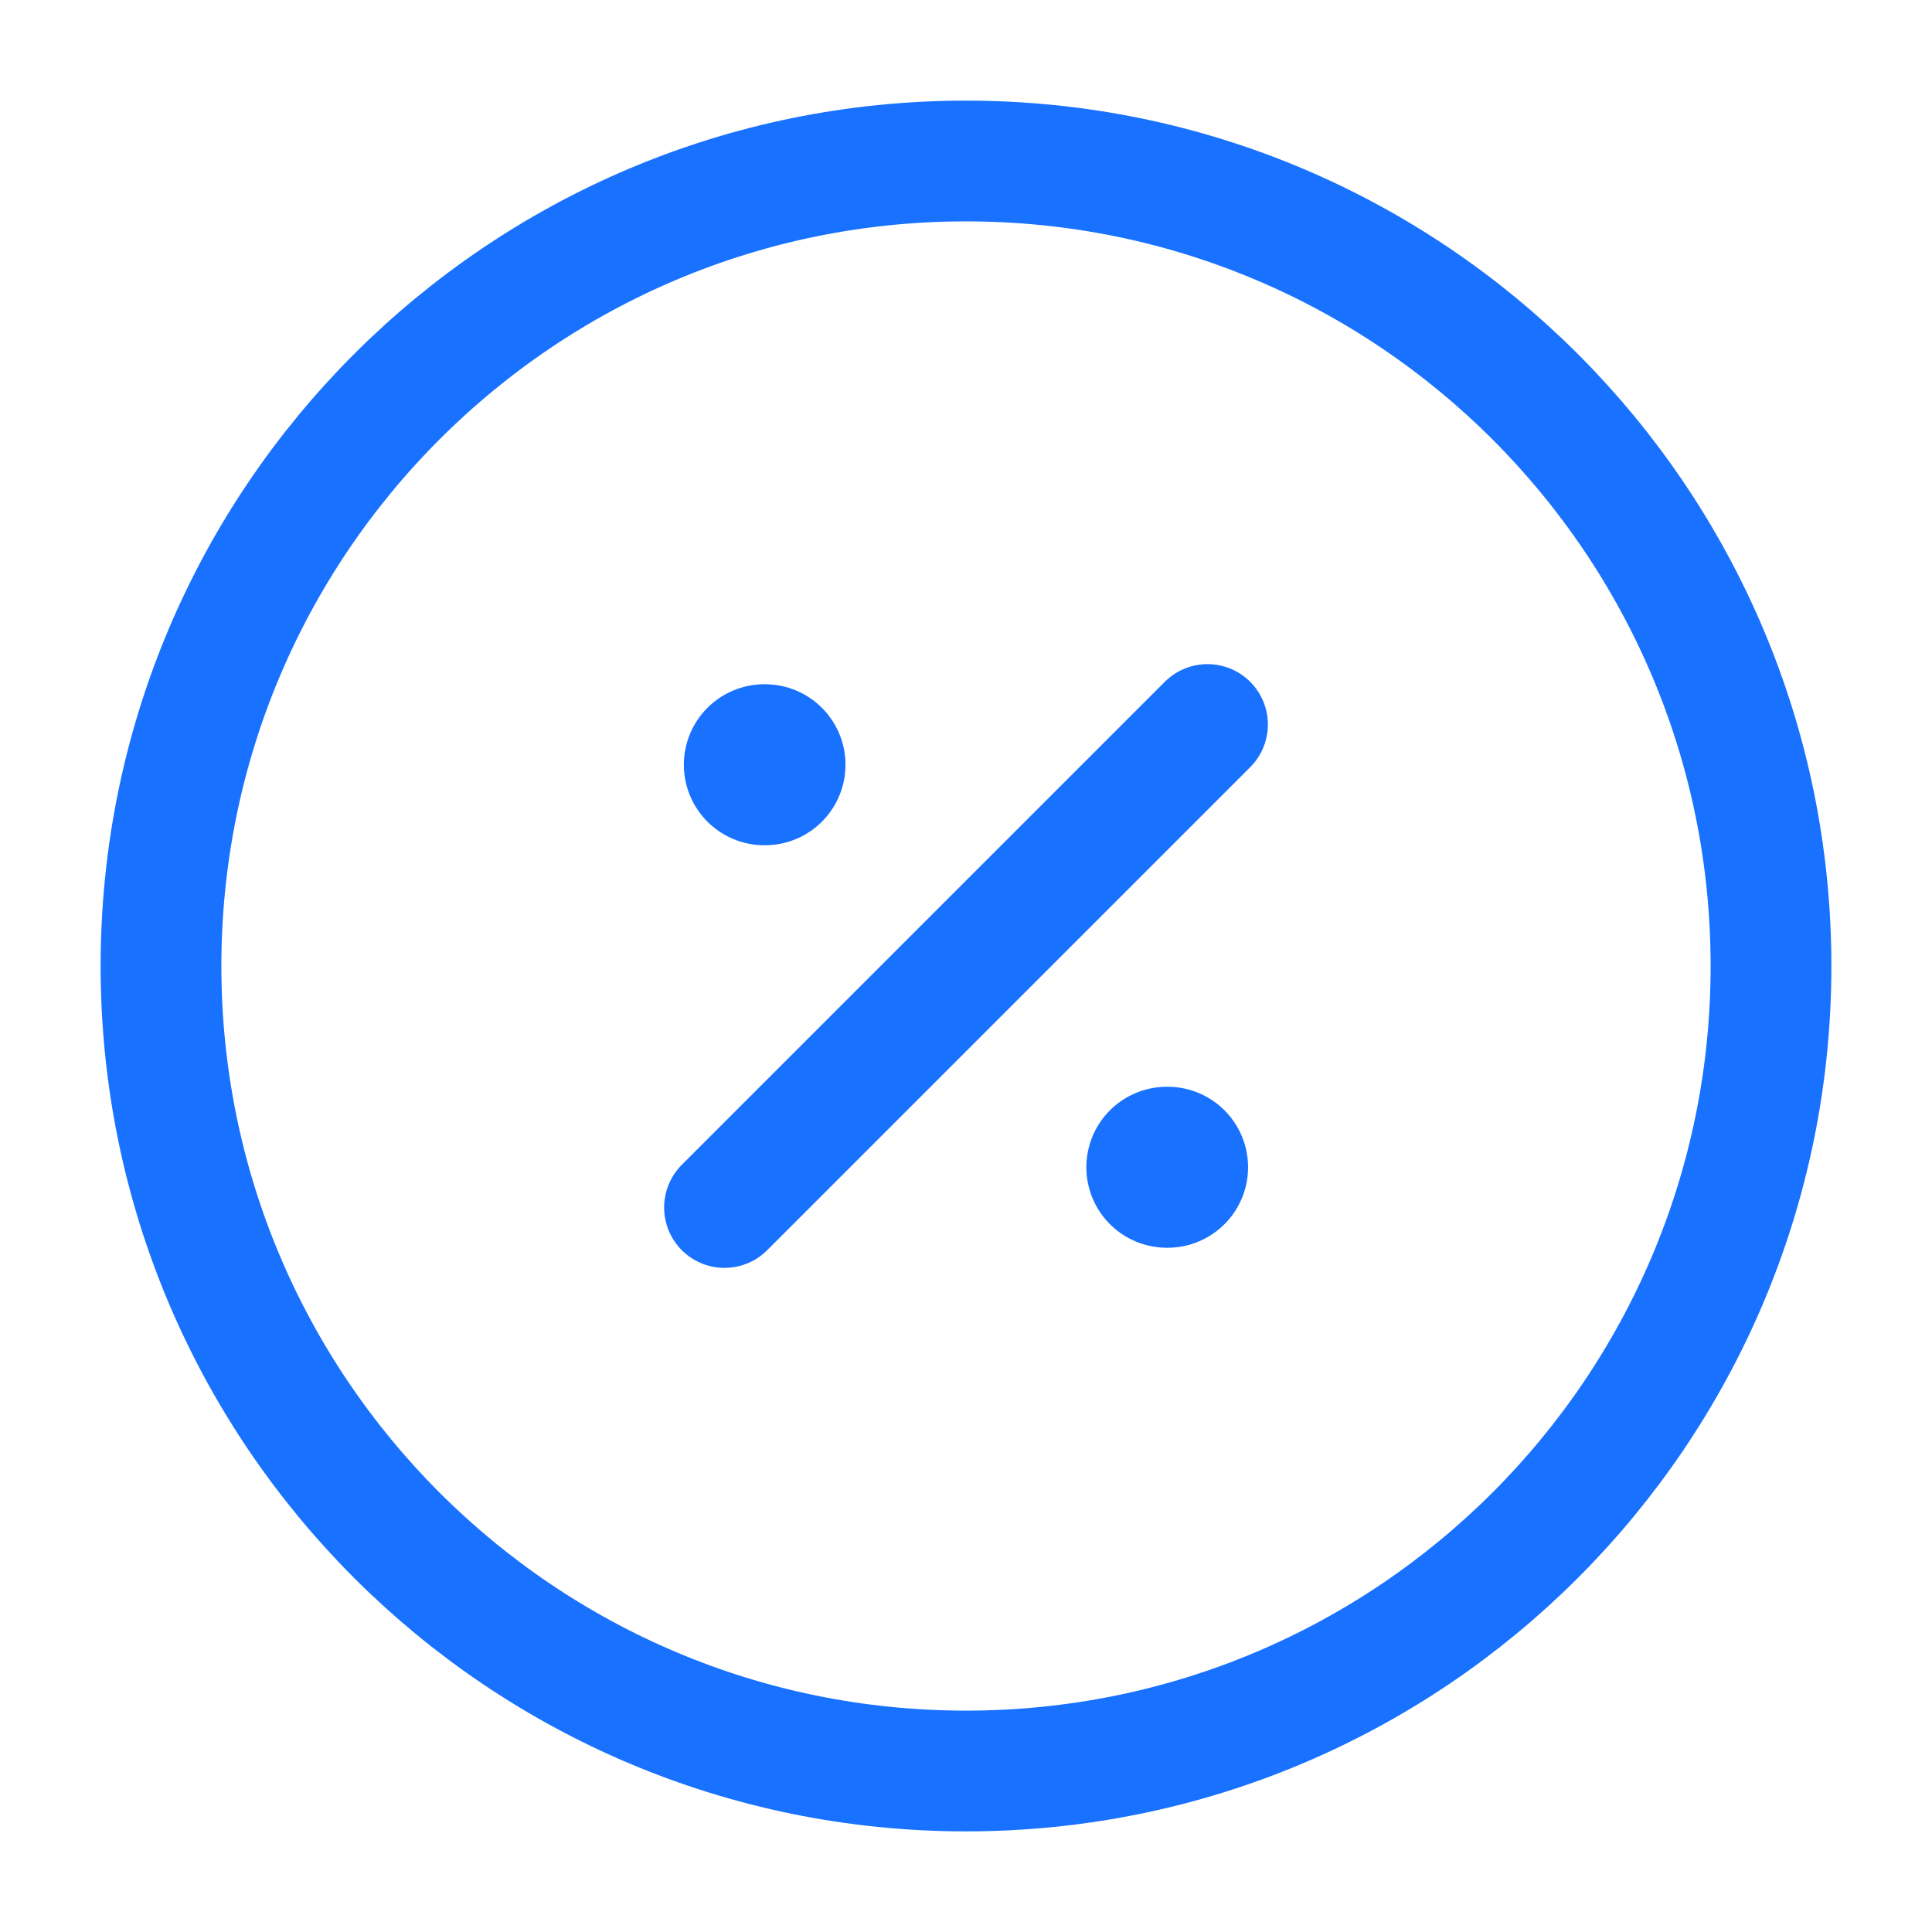 <svg width="24" height="24" viewBox="0 0 24 24" fill="none" xmlns="http://www.w3.org/2000/svg">
<path d="M12 22C17.523 22 22 17.523 22 12C22 6.477 17.523 2 12 2C6.477 2 2 6.477 2 12C2 17.523 6.477 22 12 22Z" stroke="#1871FF" stroke-width="1.5" stroke-linecap="round" stroke-linejoin="round"/>
<path d="M9 15L15 9" stroke="#1871FF" stroke-width="1.5" stroke-linecap="round" stroke-linejoin="round"/>
<path d="M14.495 14.5H14.504" stroke="#1871FF" stroke-width="2" stroke-linecap="round" stroke-linejoin="round"/>
<path d="M9.495 9.5H9.503" stroke="#1871FF" stroke-width="2" stroke-linecap="round" stroke-linejoin="round"/>
</svg>
